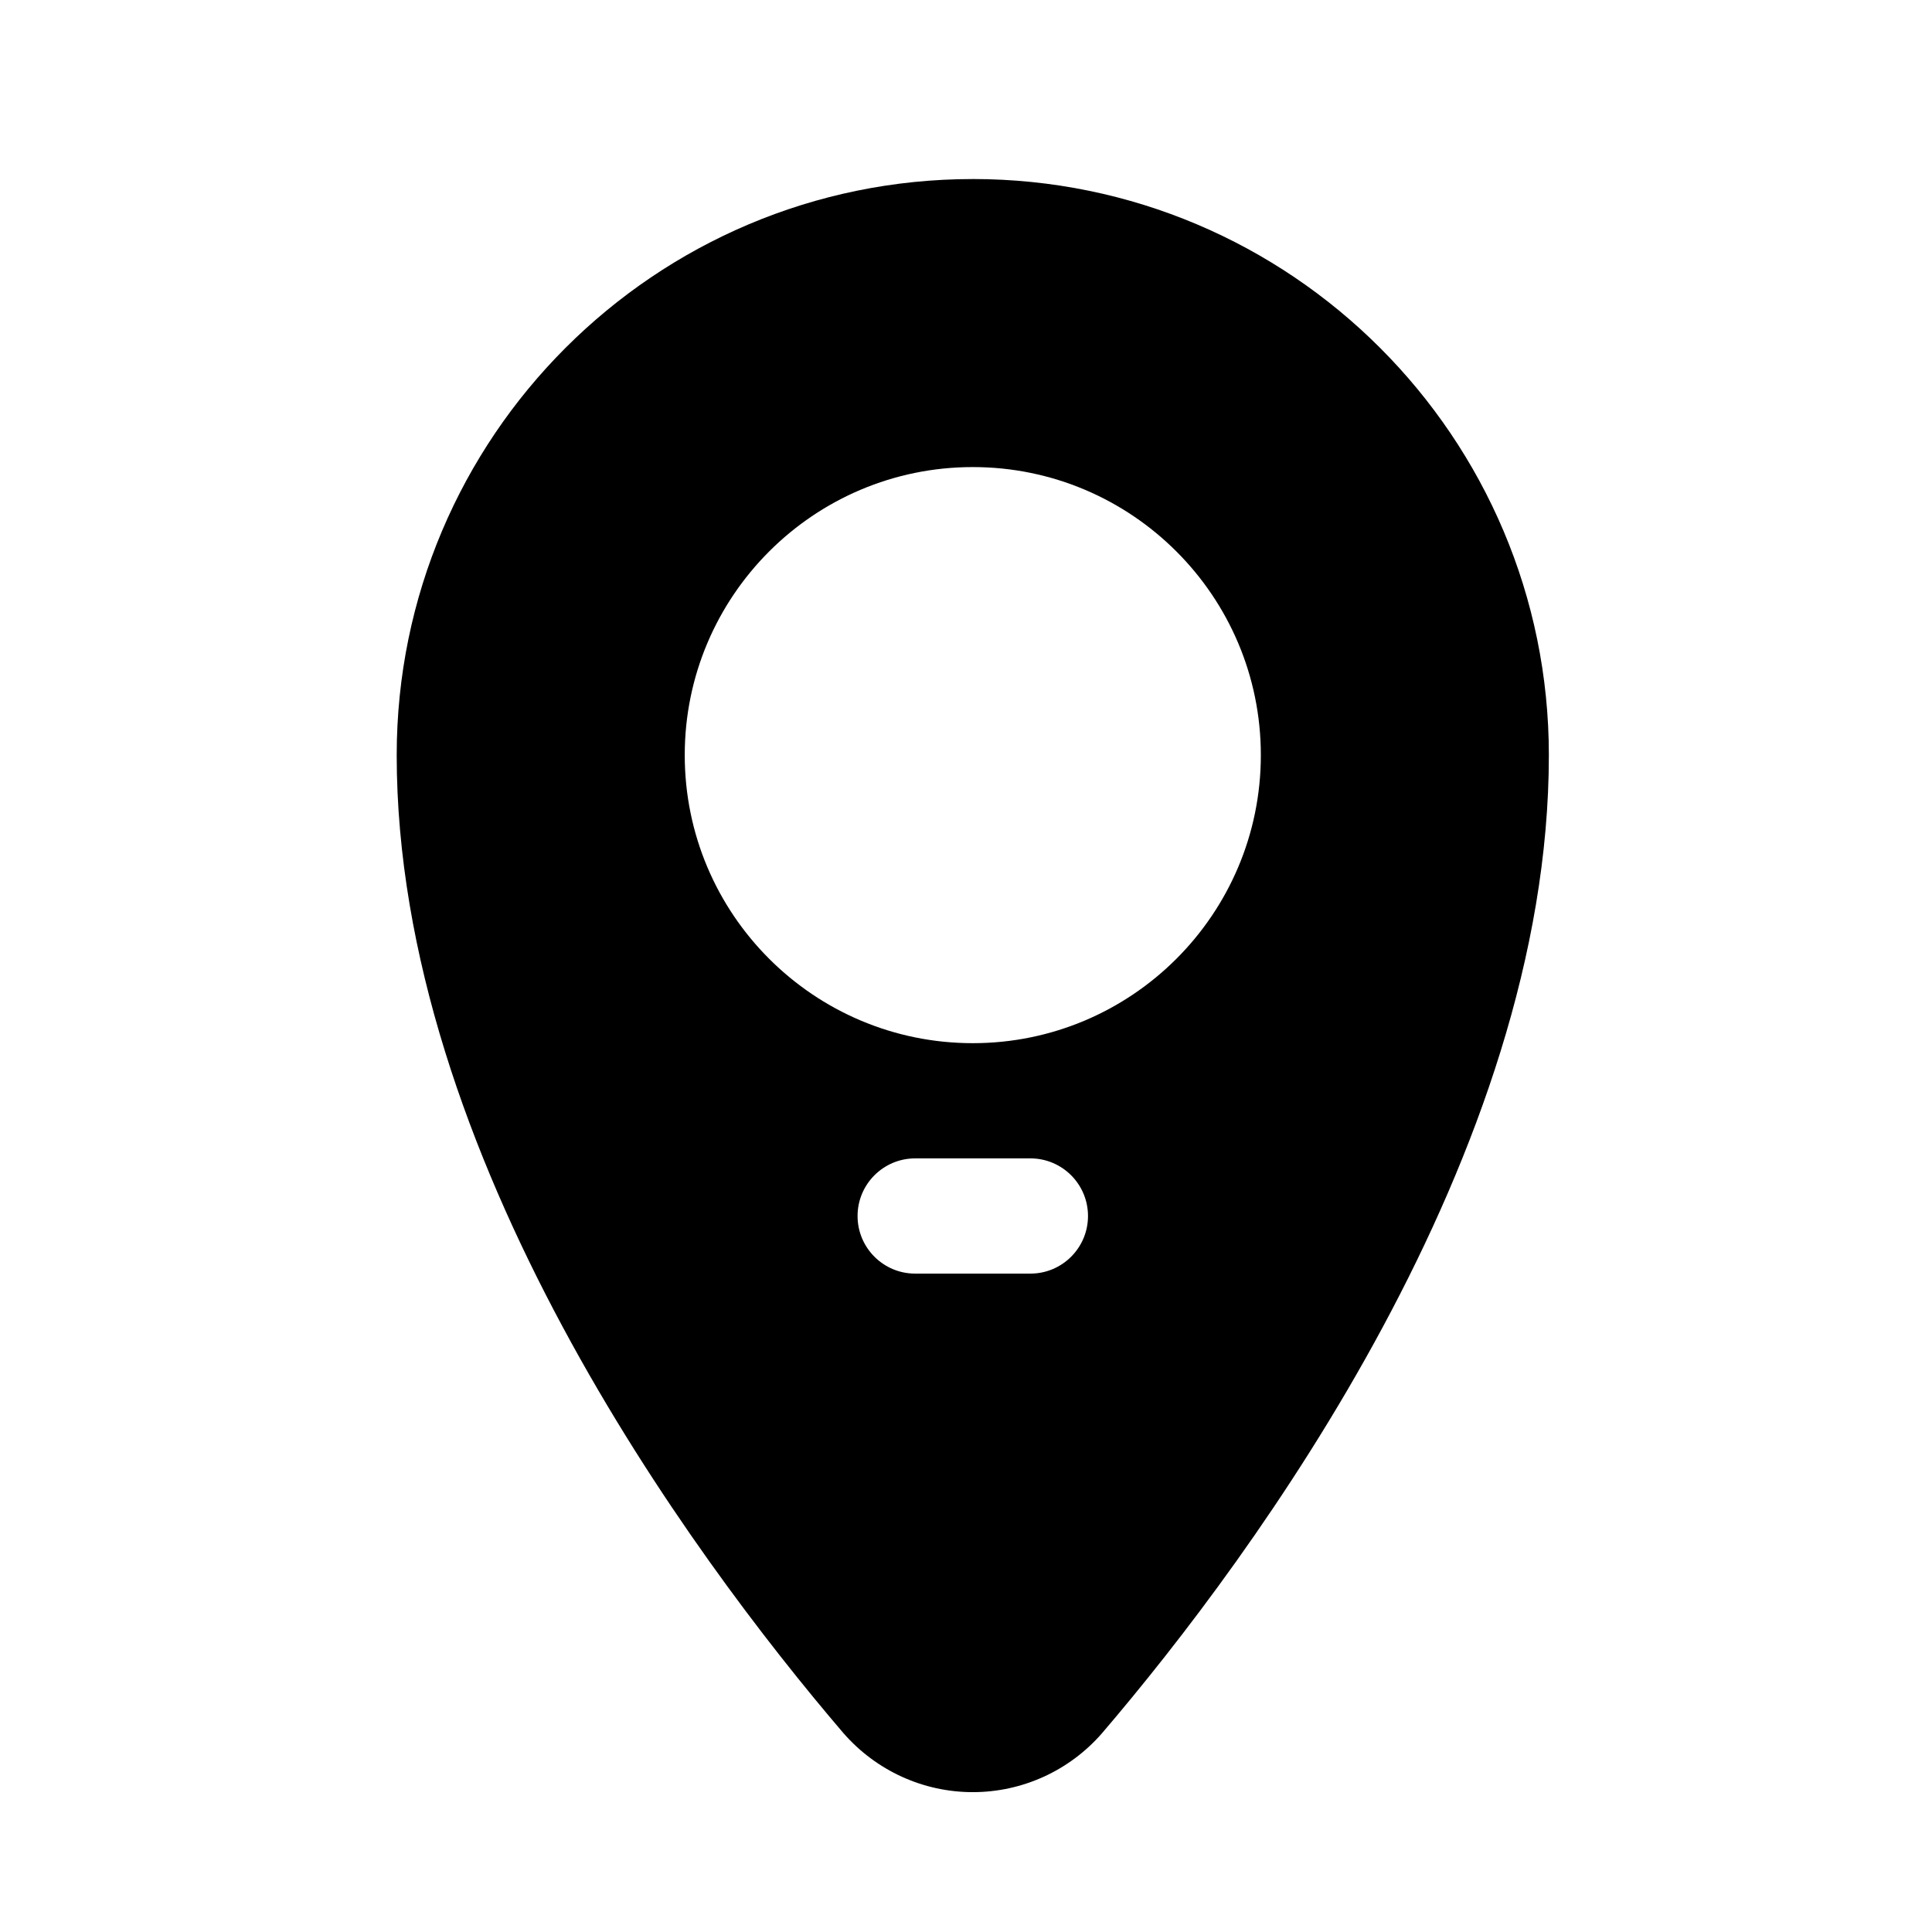 <?xml version="1.0" encoding="UTF-8"?>
<!-- Uploaded to: ICON Repo, www.iconrepo.com, Generator: ICON Repo Mixer Tools -->
<svg fill="#000000" width="800px" height="800px" version="1.1" viewBox="144 144 512 512" xmlns="http://www.w3.org/2000/svg">
 <path d="m401.8 191.45c-84.258 0-152.67 68.41-152.67 152.67 0 105.91 77.863 211.8 118.38 259.17 8.715 9.984 21.188 15.648 34.289 15.648 13.098 0 25.555-5.664 34.184-15.543 40.625-47.477 118.48-153.37 118.48-259.28 0-84.258-68.41-152.67-152.67-152.67zm-15.27 290.07h30.535c8.43 0 15.266-6.84 15.266-15.266 0-8.43-6.836-15.27-15.266-15.27h-30.535c-8.426 0-15.266 6.84-15.266 15.27 0 8.426 6.84 15.266 15.266 15.266zm15.27-213.74c-42.137 0-76.336 34.199-76.336 76.336 0 42.137 34.199 76.336 76.336 76.336 42.121 0 76.336-34.199 76.336-76.336 0-42.137-34.215-76.336-76.336-76.336z" fill-rule="evenodd"/>
</svg>